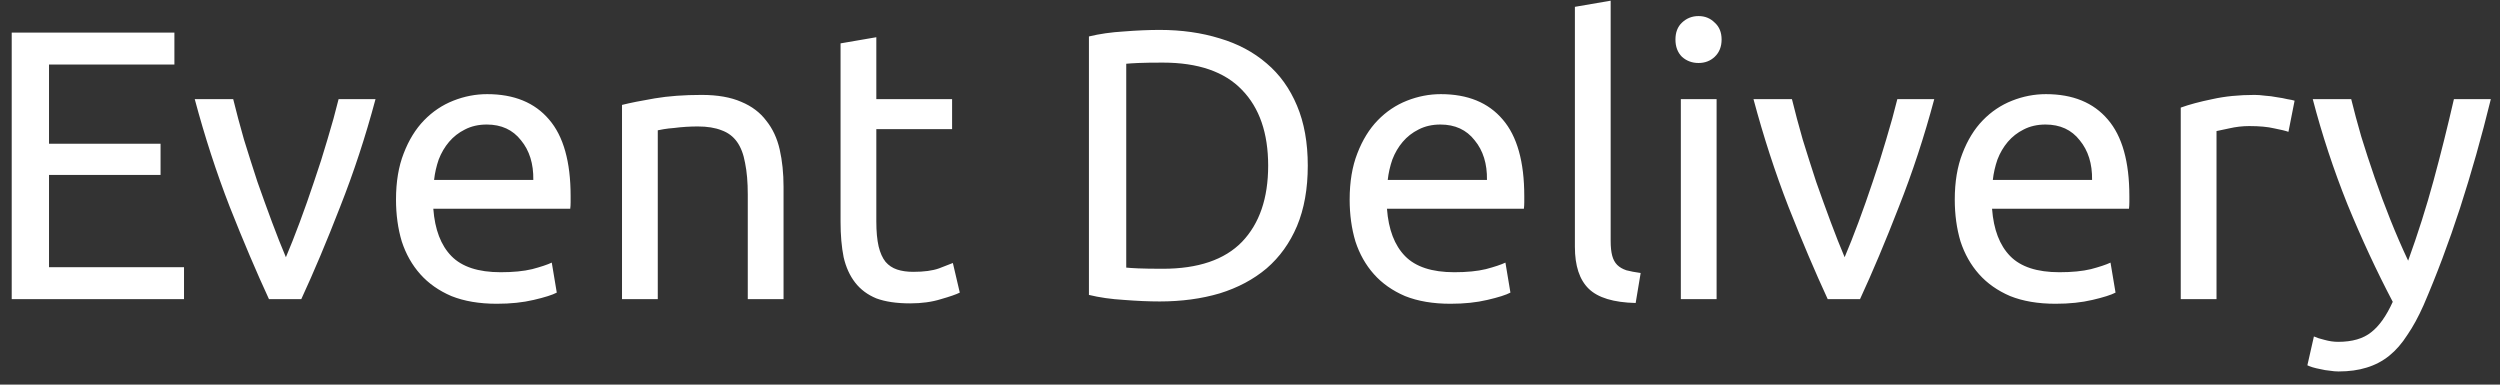 <?xml version="1.0" encoding="UTF-8"?> <svg xmlns="http://www.w3.org/2000/svg" width="117" height="18" viewBox="0 0 117 18" fill="none"><rect x="0" y="0" width="117" height="18" fill="#333333" stroke="none"/> <path d="M0.548 14V1.526H8.162V3.02H2.294V6.728H7.514V8.186H2.294V12.506H8.612V14H0.548ZM17.574 4.64C17.106 6.392 16.554 8.072 15.918 9.68C15.294 11.288 14.688 12.728 14.1 14H12.588C12 12.728 11.388 11.288 10.752 9.68C10.128 8.072 9.582 6.392 9.114 4.64H10.914C11.058 5.228 11.226 5.858 11.418 6.53C11.622 7.19 11.832 7.85 12.048 8.51C12.276 9.158 12.504 9.788 12.732 10.4C12.96 11.012 13.176 11.558 13.38 12.038C13.584 11.558 13.8 11.012 14.028 10.4C14.256 9.788 14.478 9.158 14.694 8.51C14.922 7.85 15.132 7.19 15.324 6.53C15.528 5.858 15.702 5.228 15.846 4.64H17.574ZM18.533 9.338C18.533 8.51 18.653 7.79 18.893 7.178C19.133 6.554 19.451 6.038 19.847 5.63C20.243 5.222 20.699 4.916 21.215 4.712C21.731 4.508 22.259 4.406 22.799 4.406C24.059 4.406 25.025 4.802 25.697 5.594C26.369 6.374 26.705 7.568 26.705 9.176C26.705 9.248 26.705 9.344 26.705 9.464C26.705 9.572 26.699 9.674 26.687 9.77H20.279C20.351 10.742 20.633 11.48 21.125 11.984C21.617 12.488 22.385 12.74 23.429 12.74C24.017 12.74 24.509 12.692 24.905 12.596C25.313 12.488 25.619 12.386 25.823 12.29L26.057 13.694C25.853 13.802 25.493 13.916 24.977 14.036C24.473 14.156 23.897 14.216 23.249 14.216C22.433 14.216 21.725 14.096 21.125 13.856C20.537 13.604 20.051 13.262 19.667 12.83C19.283 12.398 18.995 11.888 18.803 11.3C18.623 10.7 18.533 10.046 18.533 9.338ZM24.959 8.42C24.971 7.664 24.779 7.046 24.383 6.566C23.999 6.074 23.465 5.828 22.781 5.828C22.397 5.828 22.055 5.906 21.755 6.062C21.467 6.206 21.221 6.398 21.017 6.638C20.813 6.878 20.651 7.154 20.531 7.466C20.423 7.778 20.351 8.096 20.315 8.42H24.959ZM29.11 4.91C29.494 4.814 30.004 4.712 30.64 4.604C31.276 4.496 32.008 4.442 32.836 4.442C33.58 4.442 34.198 4.55 34.69 4.766C35.182 4.97 35.572 5.264 35.86 5.648C36.16 6.02 36.37 6.47 36.49 6.998C36.61 7.526 36.67 8.108 36.67 8.744V14H34.996V9.104C34.996 8.528 34.954 8.036 34.87 7.628C34.798 7.22 34.672 6.89 34.492 6.638C34.312 6.386 34.072 6.206 33.772 6.098C33.472 5.978 33.1 5.918 32.656 5.918C32.476 5.918 32.29 5.924 32.098 5.936C31.906 5.948 31.72 5.966 31.54 5.99C31.372 6.002 31.216 6.02 31.072 6.044C30.94 6.068 30.844 6.086 30.784 6.098V14H29.11V4.91ZM41.012 4.64H44.558V6.044H41.012V10.364C41.012 10.832 41.048 11.222 41.12 11.534C41.192 11.834 41.3 12.074 41.444 12.254C41.588 12.422 41.768 12.542 41.984 12.614C42.2 12.686 42.452 12.722 42.74 12.722C43.244 12.722 43.646 12.668 43.946 12.56C44.258 12.44 44.474 12.356 44.594 12.308L44.918 13.694C44.75 13.778 44.456 13.88 44.036 14C43.616 14.132 43.136 14.198 42.596 14.198C41.96 14.198 41.432 14.12 41.012 13.964C40.604 13.796 40.274 13.55 40.022 13.226C39.77 12.902 39.59 12.506 39.482 12.038C39.386 11.558 39.338 11.006 39.338 10.382V2.03L41.012 1.742V4.64ZM61.204 7.754C61.204 8.834 61.036 9.776 60.7 10.58C60.364 11.372 59.89 12.032 59.278 12.56C58.666 13.076 57.934 13.466 57.082 13.73C56.23 13.982 55.294 14.108 54.274 14.108C53.77 14.108 53.212 14.084 52.6 14.036C52 14 51.454 13.922 50.962 13.802V1.706C51.454 1.586 52 1.508 52.6 1.472C53.212 1.424 53.77 1.4 54.274 1.4C55.294 1.4 56.23 1.532 57.082 1.796C57.934 2.048 58.666 2.438 59.278 2.966C59.89 3.482 60.364 4.142 60.7 4.946C61.036 5.738 61.204 6.674 61.204 7.754ZM54.418 12.578C56.074 12.578 57.31 12.158 58.126 11.318C58.942 10.466 59.35 9.278 59.35 7.754C59.35 6.23 58.942 5.048 58.126 4.208C57.31 3.356 56.074 2.93 54.418 2.93C53.926 2.93 53.542 2.936 53.266 2.948C53.002 2.96 52.816 2.972 52.708 2.984V12.524C52.816 12.536 53.002 12.548 53.266 12.56C53.542 12.572 53.926 12.578 54.418 12.578ZM63.164 9.338C63.164 8.51 63.284 7.79 63.524 7.178C63.764 6.554 64.082 6.038 64.478 5.63C64.874 5.222 65.33 4.916 65.846 4.712C66.362 4.508 66.89 4.406 67.43 4.406C68.69 4.406 69.656 4.802 70.328 5.594C71 6.374 71.336 7.568 71.336 9.176C71.336 9.248 71.336 9.344 71.336 9.464C71.336 9.572 71.33 9.674 71.318 9.77H64.91C64.982 10.742 65.264 11.48 65.756 11.984C66.248 12.488 67.016 12.74 68.06 12.74C68.648 12.74 69.14 12.692 69.536 12.596C69.944 12.488 70.25 12.386 70.454 12.29L70.688 13.694C70.484 13.802 70.124 13.916 69.608 14.036C69.104 14.156 68.528 14.216 67.88 14.216C67.064 14.216 66.356 14.096 65.756 13.856C65.168 13.604 64.682 13.262 64.298 12.83C63.914 12.398 63.626 11.888 63.434 11.3C63.254 10.7 63.164 10.046 63.164 9.338ZM69.59 8.42C69.602 7.664 69.41 7.046 69.014 6.566C68.63 6.074 68.096 5.828 67.412 5.828C67.028 5.828 66.686 5.906 66.386 6.062C66.098 6.206 65.852 6.398 65.648 6.638C65.444 6.878 65.282 7.154 65.162 7.466C65.054 7.778 64.982 8.096 64.946 8.42H69.59ZM76.549 14.18C75.517 14.156 74.785 13.934 74.353 13.514C73.921 13.094 73.705 12.44 73.705 11.552V0.32L75.379 0.032V11.282C75.379 11.558 75.403 11.786 75.451 11.966C75.499 12.146 75.577 12.29 75.685 12.398C75.793 12.506 75.937 12.59 76.117 12.65C76.297 12.698 76.519 12.74 76.783 12.776L76.549 14.18ZM80.337 14H78.663V4.64H80.337V14ZM79.491 2.948C79.191 2.948 78.933 2.852 78.717 2.66C78.513 2.456 78.411 2.186 78.411 1.85C78.411 1.514 78.513 1.25 78.717 1.058C78.933 0.854 79.191 0.752 79.491 0.752C79.791 0.752 80.043 0.854 80.247 1.058C80.463 1.25 80.571 1.514 80.571 1.85C80.571 2.186 80.463 2.456 80.247 2.66C80.043 2.852 79.791 2.948 79.491 2.948ZM90.523 4.64C90.055 6.392 89.503 8.072 88.867 9.68C88.243 11.288 87.637 12.728 87.049 14H85.537C84.949 12.728 84.337 11.288 83.701 9.68C83.077 8.072 82.531 6.392 82.063 4.64H83.863C84.007 5.228 84.175 5.858 84.367 6.53C84.571 7.19 84.781 7.85 84.997 8.51C85.225 9.158 85.453 9.788 85.681 10.4C85.909 11.012 86.125 11.558 86.329 12.038C86.533 11.558 86.749 11.012 86.977 10.4C87.205 9.788 87.427 9.158 87.643 8.51C87.871 7.85 88.081 7.19 88.273 6.53C88.477 5.858 88.651 5.228 88.795 4.64H90.523ZM91.483 9.338C91.483 8.51 91.603 7.79 91.843 7.178C92.082 6.554 92.4 6.038 92.796 5.63C93.192 5.222 93.648 4.916 94.165 4.712C94.68 4.508 95.209 4.406 95.749 4.406C97.008 4.406 97.975 4.802 98.647 5.594C99.319 6.374 99.654 7.568 99.654 9.176C99.654 9.248 99.654 9.344 99.654 9.464C99.654 9.572 99.648 9.674 99.636 9.77H93.228C93.3 10.742 93.582 11.48 94.075 11.984C94.567 12.488 95.335 12.74 96.379 12.74C96.966 12.74 97.459 12.692 97.855 12.596C98.263 12.488 98.569 12.386 98.772 12.29L99.007 13.694C98.802 13.802 98.442 13.916 97.927 14.036C97.422 14.156 96.847 14.216 96.198 14.216C95.382 14.216 94.674 14.096 94.075 13.856C93.487 13.604 93.001 13.262 92.617 12.83C92.233 12.398 91.945 11.888 91.752 11.3C91.573 10.7 91.483 10.046 91.483 9.338ZM97.909 8.42C97.921 7.664 97.728 7.046 97.332 6.566C96.948 6.074 96.415 5.828 95.731 5.828C95.347 5.828 95.004 5.906 94.704 6.062C94.416 6.206 94.171 6.398 93.966 6.638C93.763 6.878 93.6 7.154 93.481 7.466C93.373 7.778 93.3 8.096 93.264 8.42H97.909ZM105.515 4.442C105.659 4.442 105.821 4.454 106.001 4.478C106.193 4.49 106.379 4.514 106.559 4.55C106.739 4.574 106.901 4.604 107.045 4.64C107.201 4.664 107.315 4.688 107.387 4.712L107.099 6.17C106.967 6.122 106.745 6.068 106.433 6.008C106.133 5.936 105.743 5.9 105.263 5.9C104.951 5.9 104.639 5.936 104.327 6.008C104.027 6.068 103.829 6.11 103.733 6.134V14H102.059V5.036C102.455 4.892 102.947 4.76 103.535 4.64C104.123 4.508 104.783 4.442 105.515 4.442ZM108.291 15.746C108.423 15.806 108.591 15.86 108.795 15.908C109.011 15.968 109.221 15.998 109.425 15.998C110.085 15.998 110.601 15.848 110.973 15.548C111.345 15.26 111.681 14.786 111.981 14.126C111.225 12.686 110.517 11.162 109.857 9.554C109.209 7.934 108.669 6.296 108.237 4.64H110.037C110.169 5.18 110.325 5.762 110.505 6.386C110.697 7.01 110.907 7.652 111.135 8.312C111.363 8.972 111.609 9.632 111.873 10.292C112.137 10.952 112.413 11.588 112.701 12.2C113.157 10.94 113.553 9.692 113.889 8.456C114.225 7.22 114.543 5.948 114.843 4.64H116.571C116.139 6.404 115.659 8.102 115.131 9.734C114.603 11.354 114.033 12.872 113.421 14.288C113.181 14.828 112.929 15.29 112.665 15.674C112.413 16.07 112.131 16.394 111.819 16.646C111.507 16.898 111.153 17.084 110.757 17.204C110.373 17.324 109.935 17.384 109.443 17.384C109.311 17.384 109.173 17.372 109.029 17.348C108.885 17.336 108.741 17.312 108.597 17.276C108.465 17.252 108.339 17.222 108.219 17.186C108.111 17.15 108.033 17.12 107.985 17.096L108.291 15.746Z" fill="white"></path> </svg> 